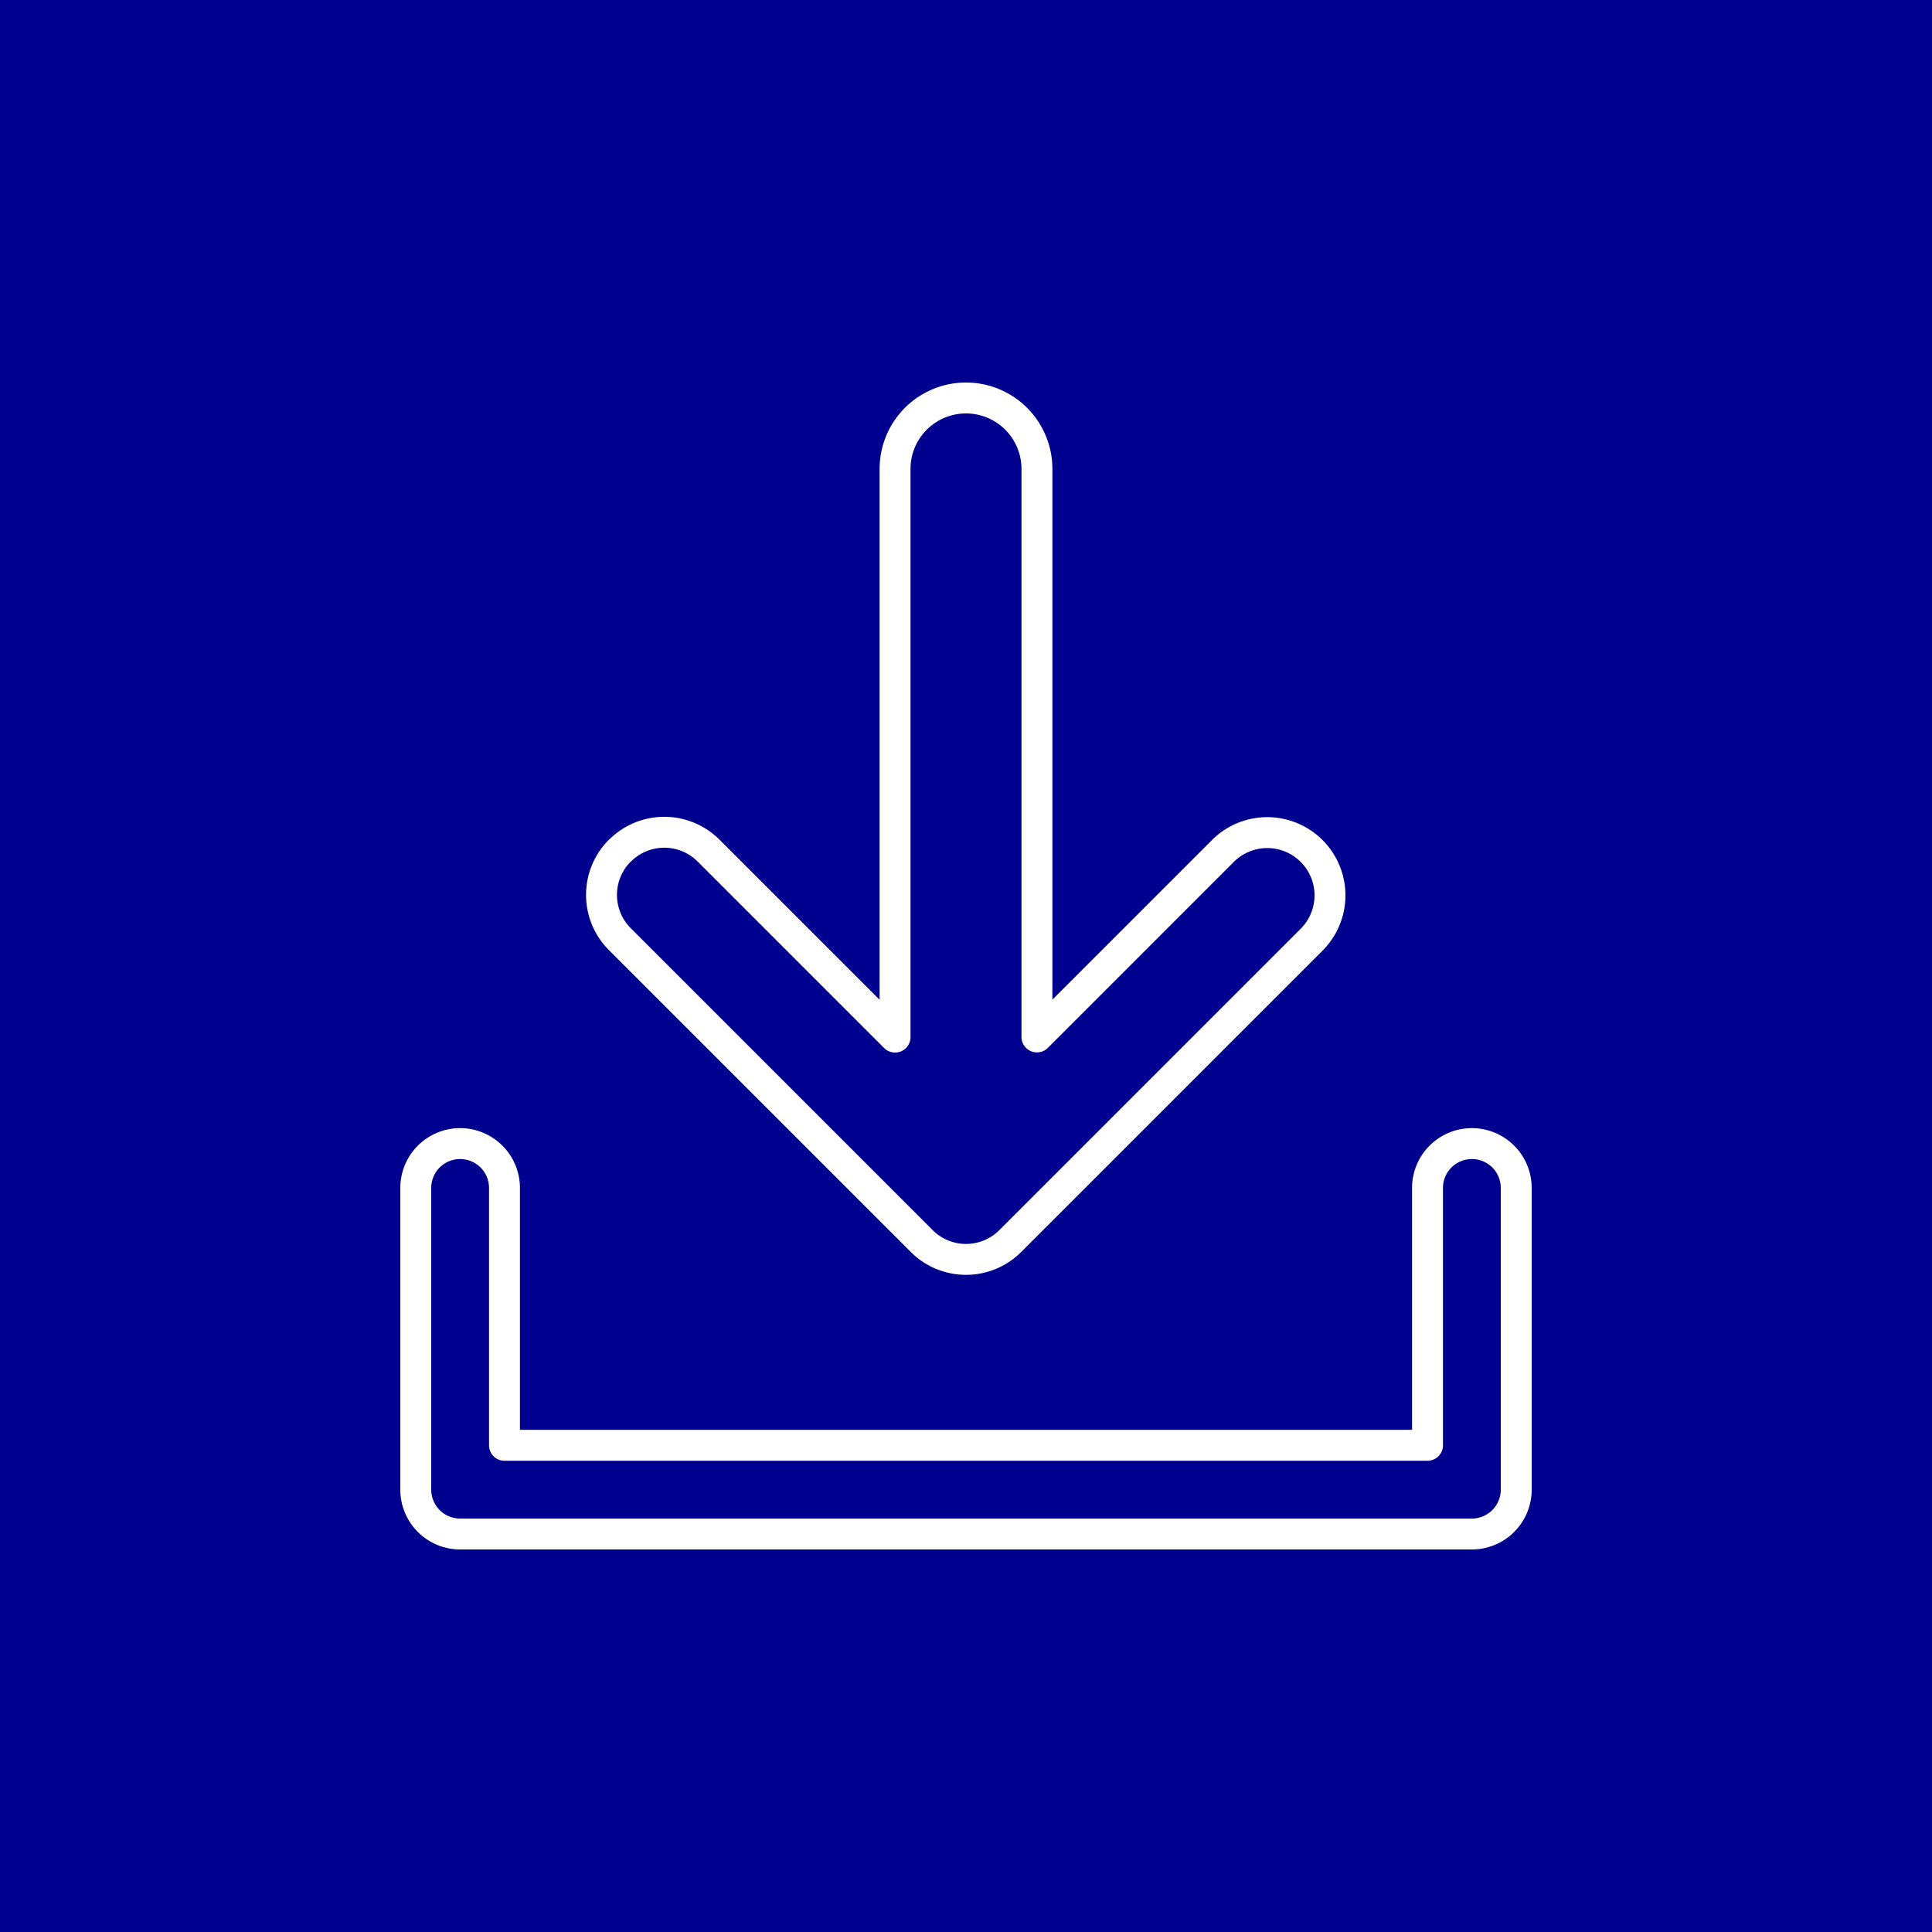<svg id="business-plan-template-icon" xmlns="http://www.w3.org/2000/svg" width="125" height="125" viewBox="0 0 125 125">
  <rect id="Rectangle_135" data-name="Rectangle 135" width="125" height="125" fill="#00008f"/>
  <g id="Layer_1-2" transform="translate(10 10)">
    <g id="Group_2732" data-name="Group 2732">
      <g id="Group_2731" data-name="Group 2731">
        <path id="Path_2341" data-name="Path 2341" d="M88.1,66.86V86.38a2.87,2.87,0,0,1-2.87,2.87H19.77a2.87,2.87,0,0,1-2.87-2.87V66.86a2.87,2.87,0,0,1,2.87-2.87h0a2.87,2.87,0,0,1,2.87,2.87V83.51H82.36V66.86a2.87,2.87,0,0,1,2.87-2.87h0a2.87,2.87,0,0,1,2.87,2.87Z" fill="none" stroke="#fff" stroke-linecap="round" stroke-linejoin="round" stroke-width="2"/>
        <path id="Path_2342" data-name="Path 2342" d="M30.11,45.04a4.05,4.05,0,0,1,5.74,0L47.91,57.1V20.34a4.59,4.59,0,0,1,9.18,0V57.09L69.15,45.03a4.059,4.059,0,0,1,5.74,5.74L55.37,70.29a4.05,4.05,0,0,1-5.74,0L30.11,50.77a4.05,4.05,0,0,1,0-5.74Z" fill="none" stroke="#fff" stroke-linecap="round" stroke-linejoin="round" stroke-width="2"/>
      </g>
      <rect id="Rectangle_1848" data-name="Rectangle 1848" width="105" height="105" fill="none"/>
    </g>
  </g>
</svg>
